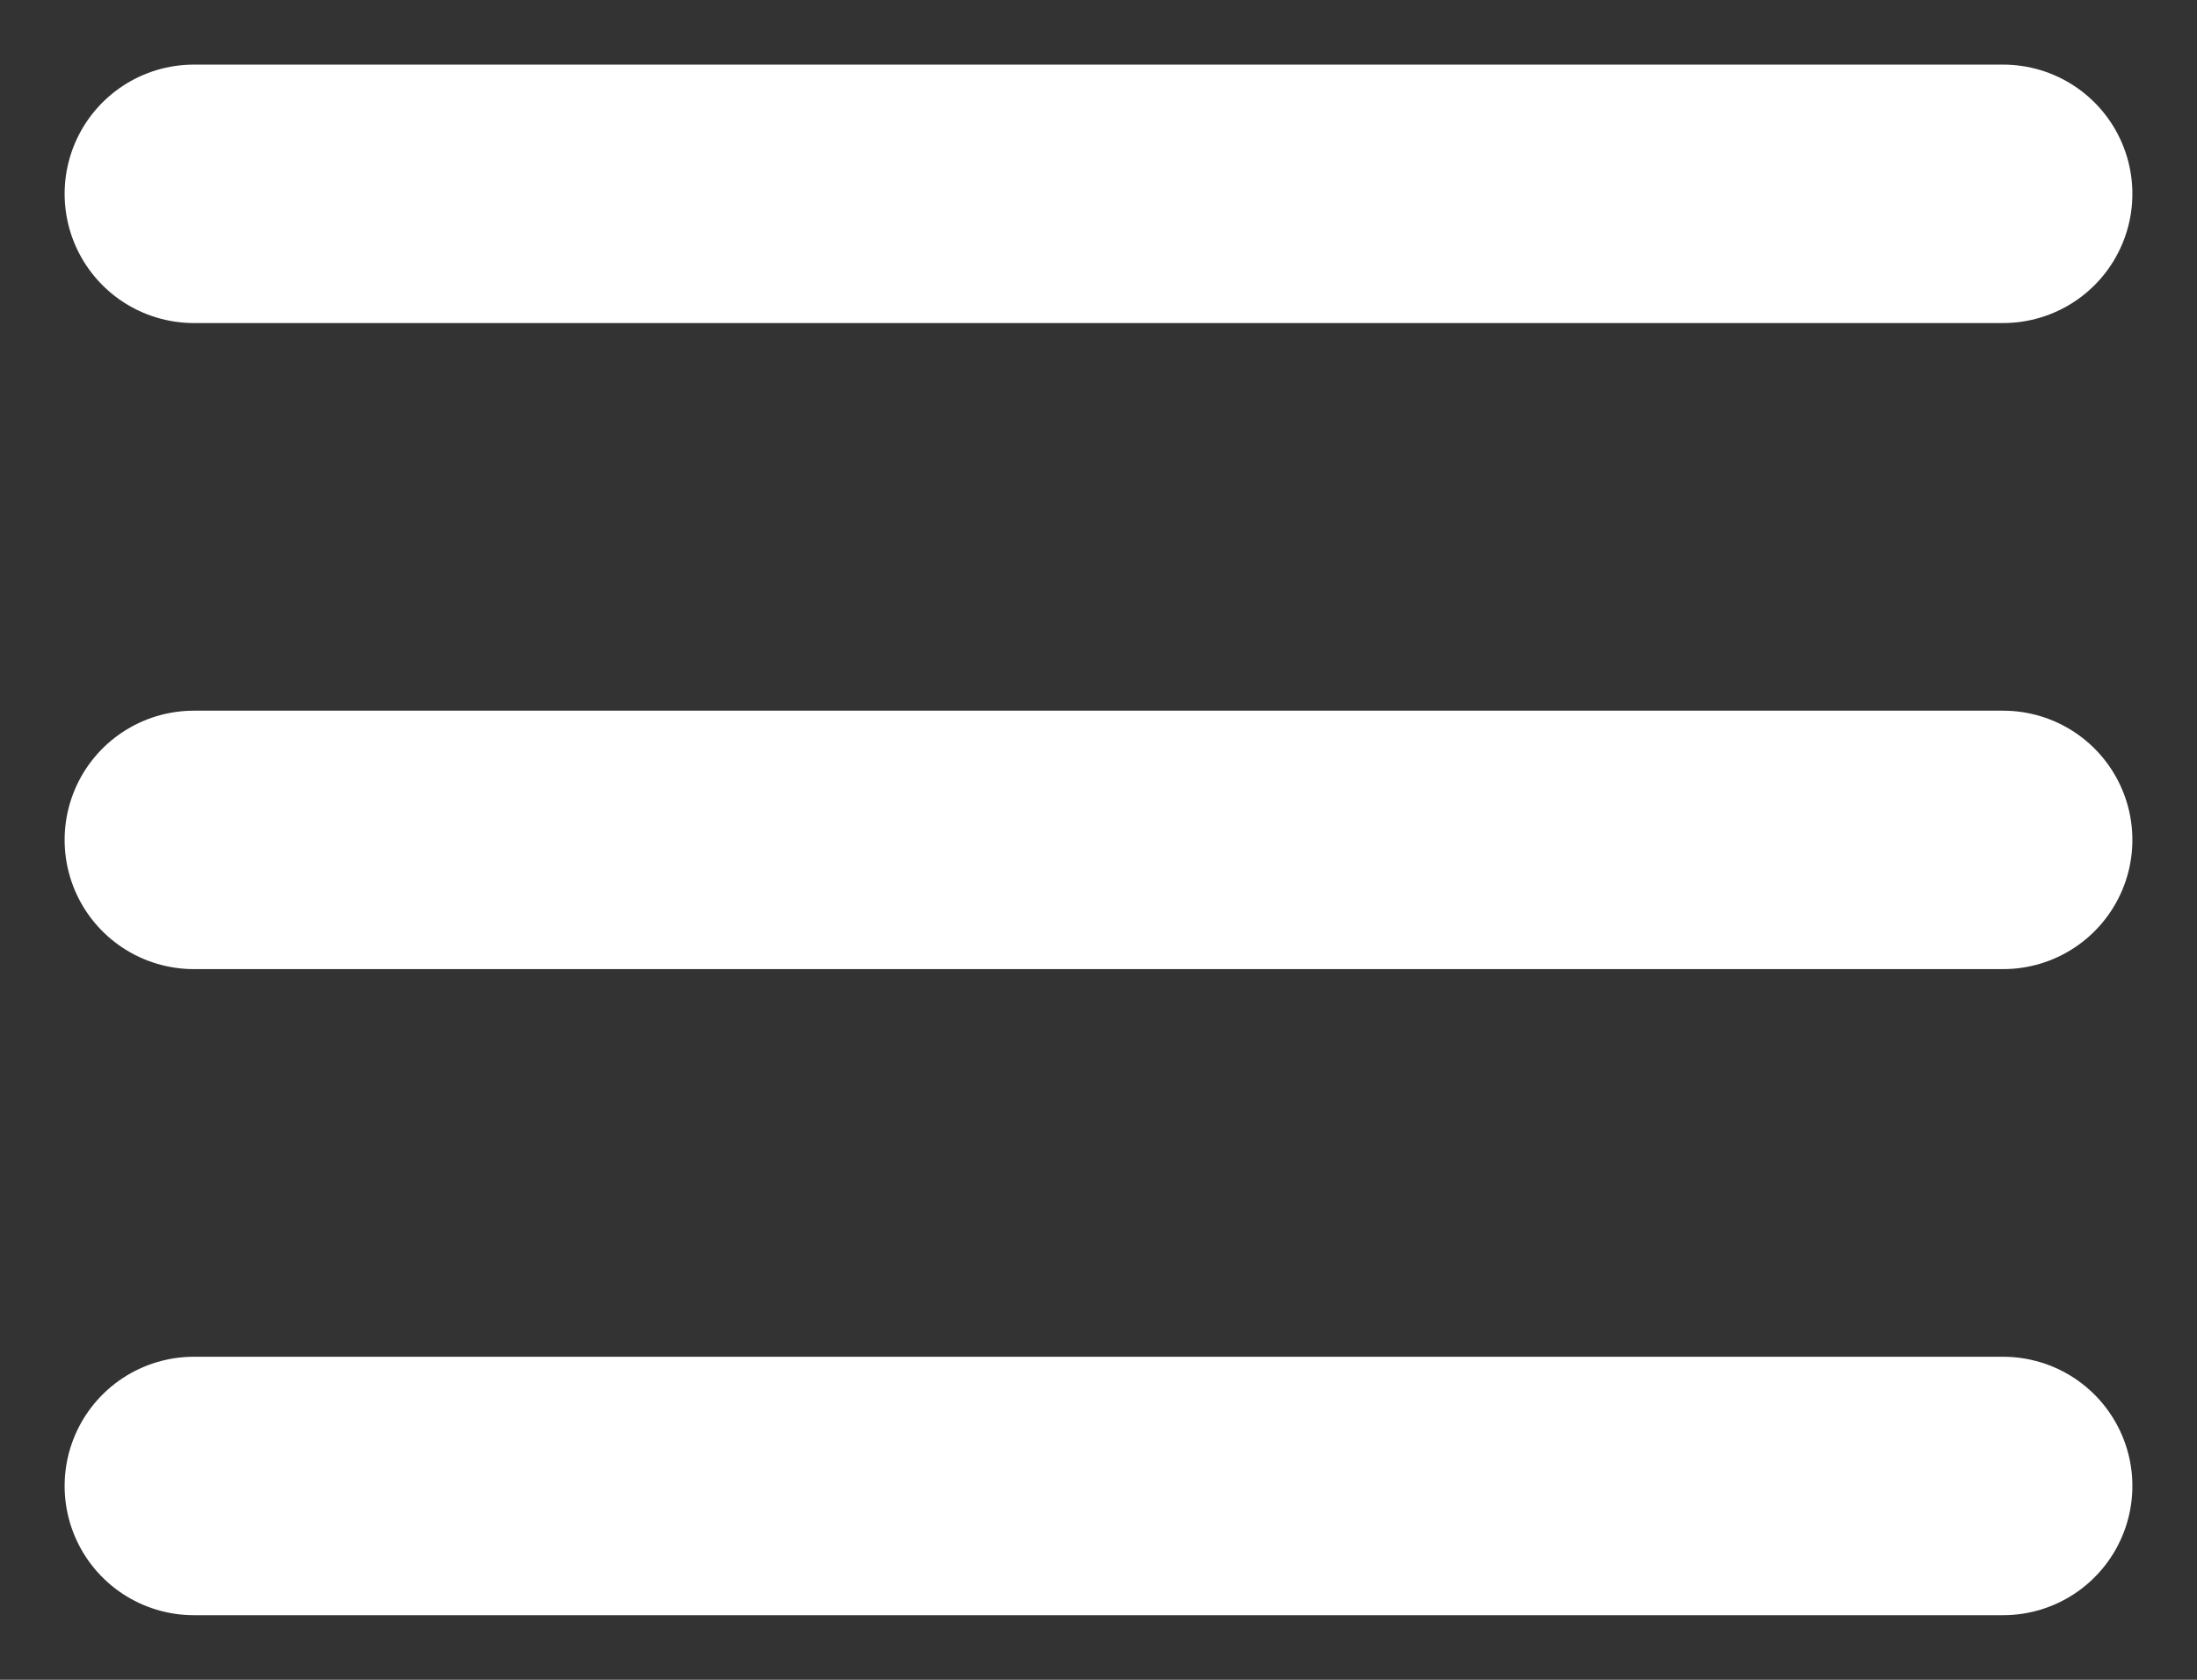 <svg width="17" height="13" viewBox="0 0 17 13" fill="none" xmlns="http://www.w3.org/2000/svg">
<rect x="0" y="0" width="17" height="13" fill="#333333" stroke="none"/>
<path d="M1.5 11.5H15.5M1.5 6.5H15.5M1.5 1.5H15.5" stroke="white" stroke-width="2" stroke-linecap="round" stroke-linejoin="round"/>
</svg>

